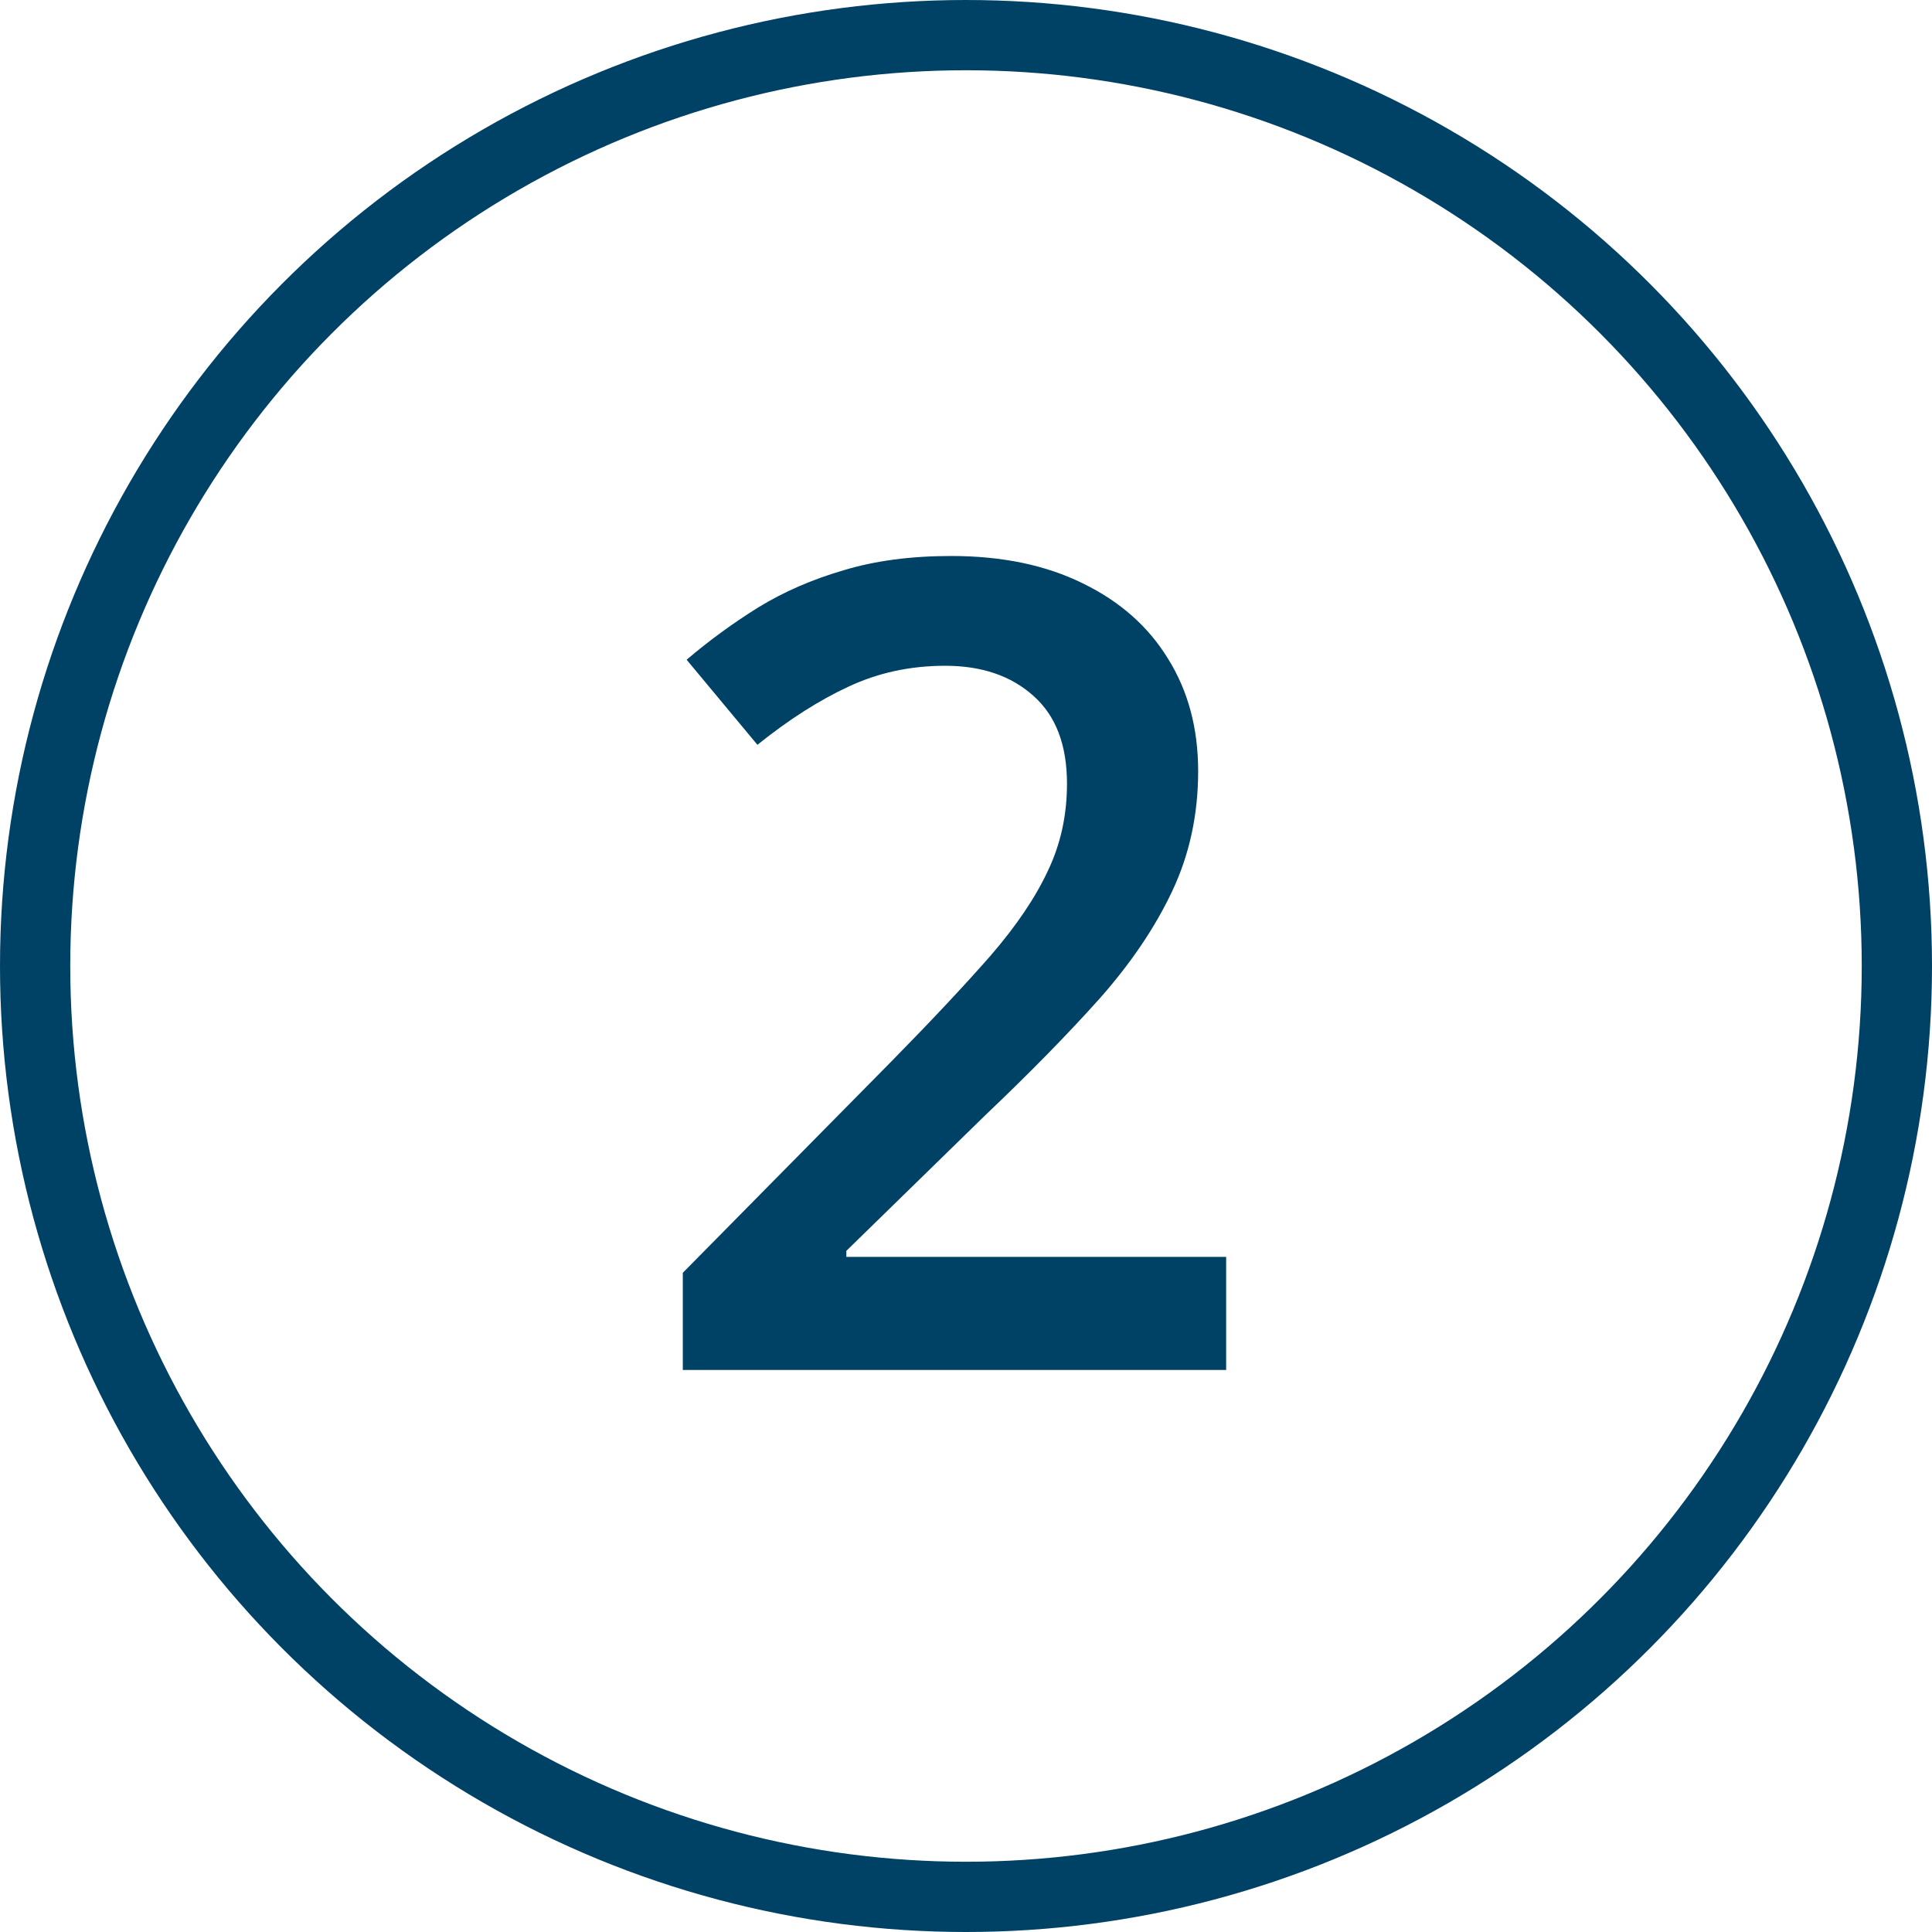 <svg xmlns="http://www.w3.org/2000/svg" width="55" height="55" viewBox="0 0 55 55" fill="none"><g clip-path="url(#clip0_1418_7)"><circle cx="27.5" cy="27.5" r="26.5" stroke="#004166" stroke-width="2"></circle><path d="M34.906 39H19.438V36.234L25.359 30.234C26.505 29.068 27.448 28.062 28.188 27.219C28.927 26.365 29.474 25.557 29.828 24.797C30.193 24.037 30.375 23.208 30.375 22.312C30.375 21.208 30.057 20.375 29.422 19.812C28.787 19.24 27.948 18.953 26.906 18.953C25.917 18.953 25 19.151 24.156 19.547C23.323 19.932 22.458 20.484 21.562 21.203L19.547 18.781C20.182 18.24 20.859 17.745 21.578 17.297C22.307 16.849 23.12 16.495 24.016 16.234C24.912 15.963 25.932 15.828 27.078 15.828C28.526 15.828 29.776 16.088 30.828 16.609C31.88 17.12 32.688 17.833 33.25 18.75C33.823 19.667 34.109 20.734 34.109 21.953C34.109 23.182 33.865 24.318 33.375 25.359C32.885 26.401 32.188 27.432 31.281 28.453C30.375 29.463 29.297 30.562 28.047 31.75L24.094 35.609V35.781H34.906V39Z" fill="#004166"></path></g><defs><clipPath id="clip0_1418_7"><rect width="55" height="55" fill="white"></rect></clipPath></defs></svg>